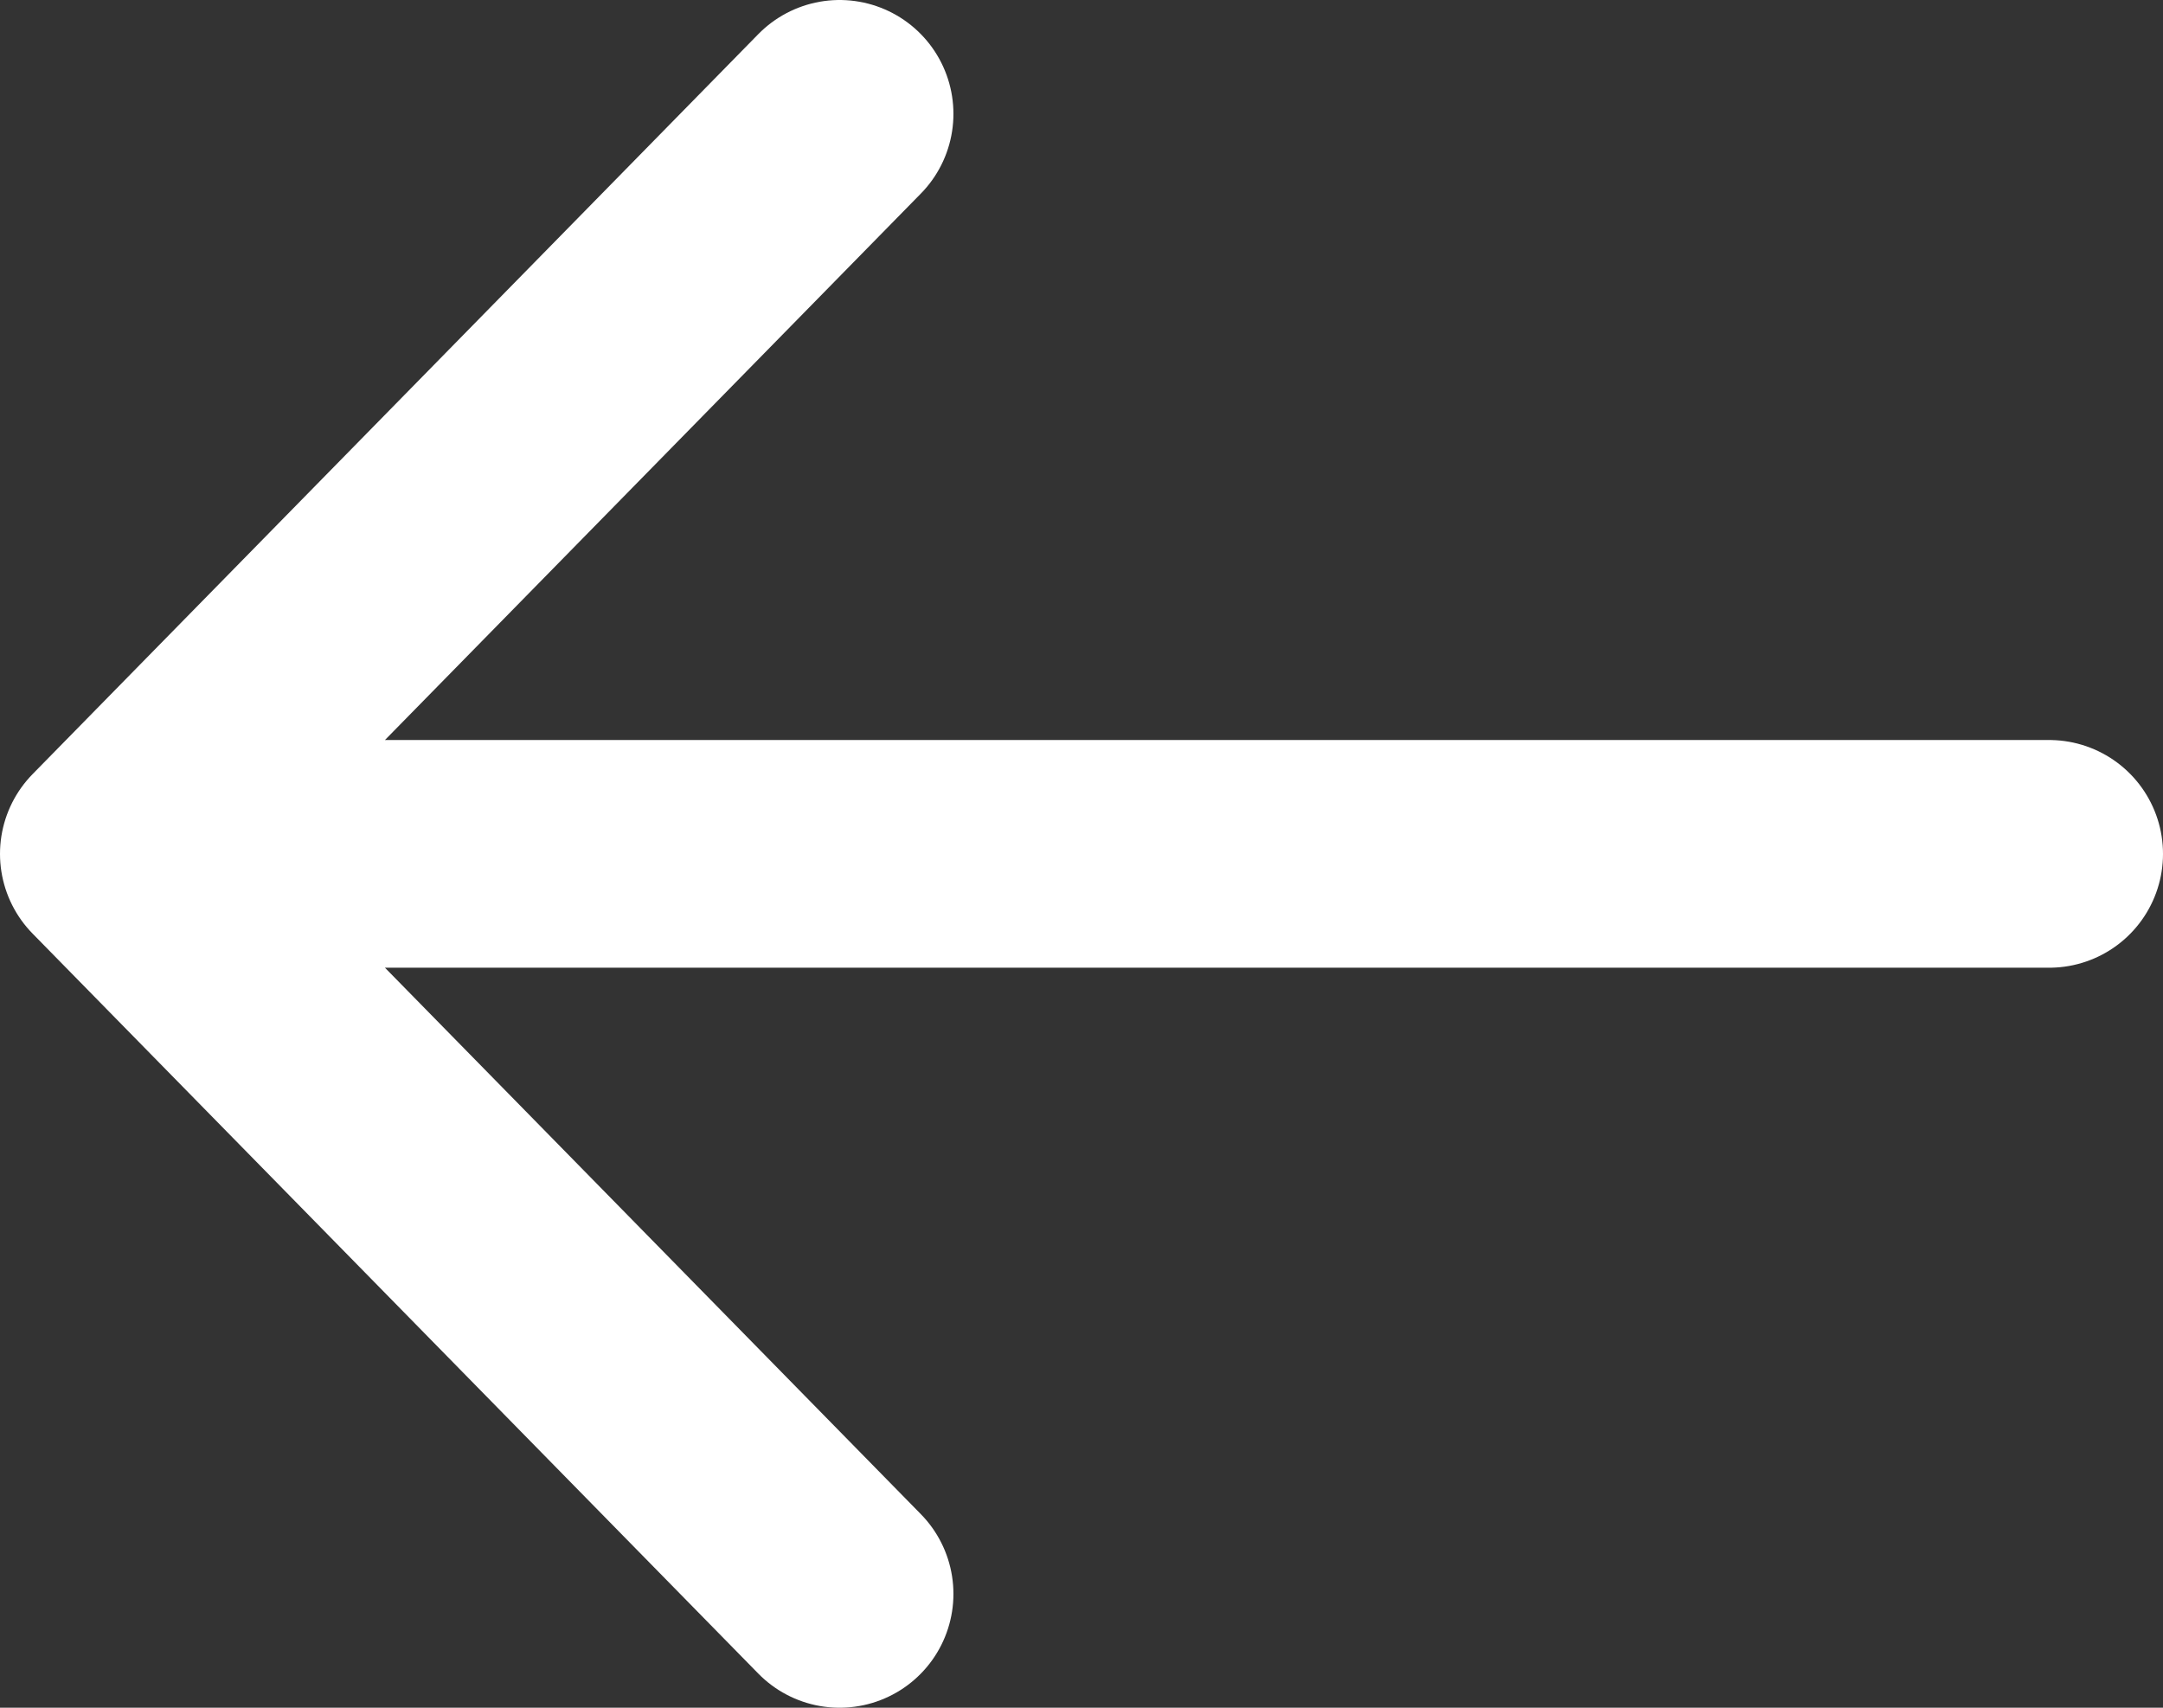 <svg width="19" height="15" viewBox="0 0 19 15" fill="none" xmlns="http://www.w3.org/2000/svg">
<rect x="0" y="0" width="19" height="15" fill="#333333" stroke="none"/>
<path d="M18 7.5H1M1 7.5L7.375 1M1 7.5L7.375 14" stroke="white" stroke-width="2" stroke-linecap="round" stroke-linejoin="round"/>
</svg>
